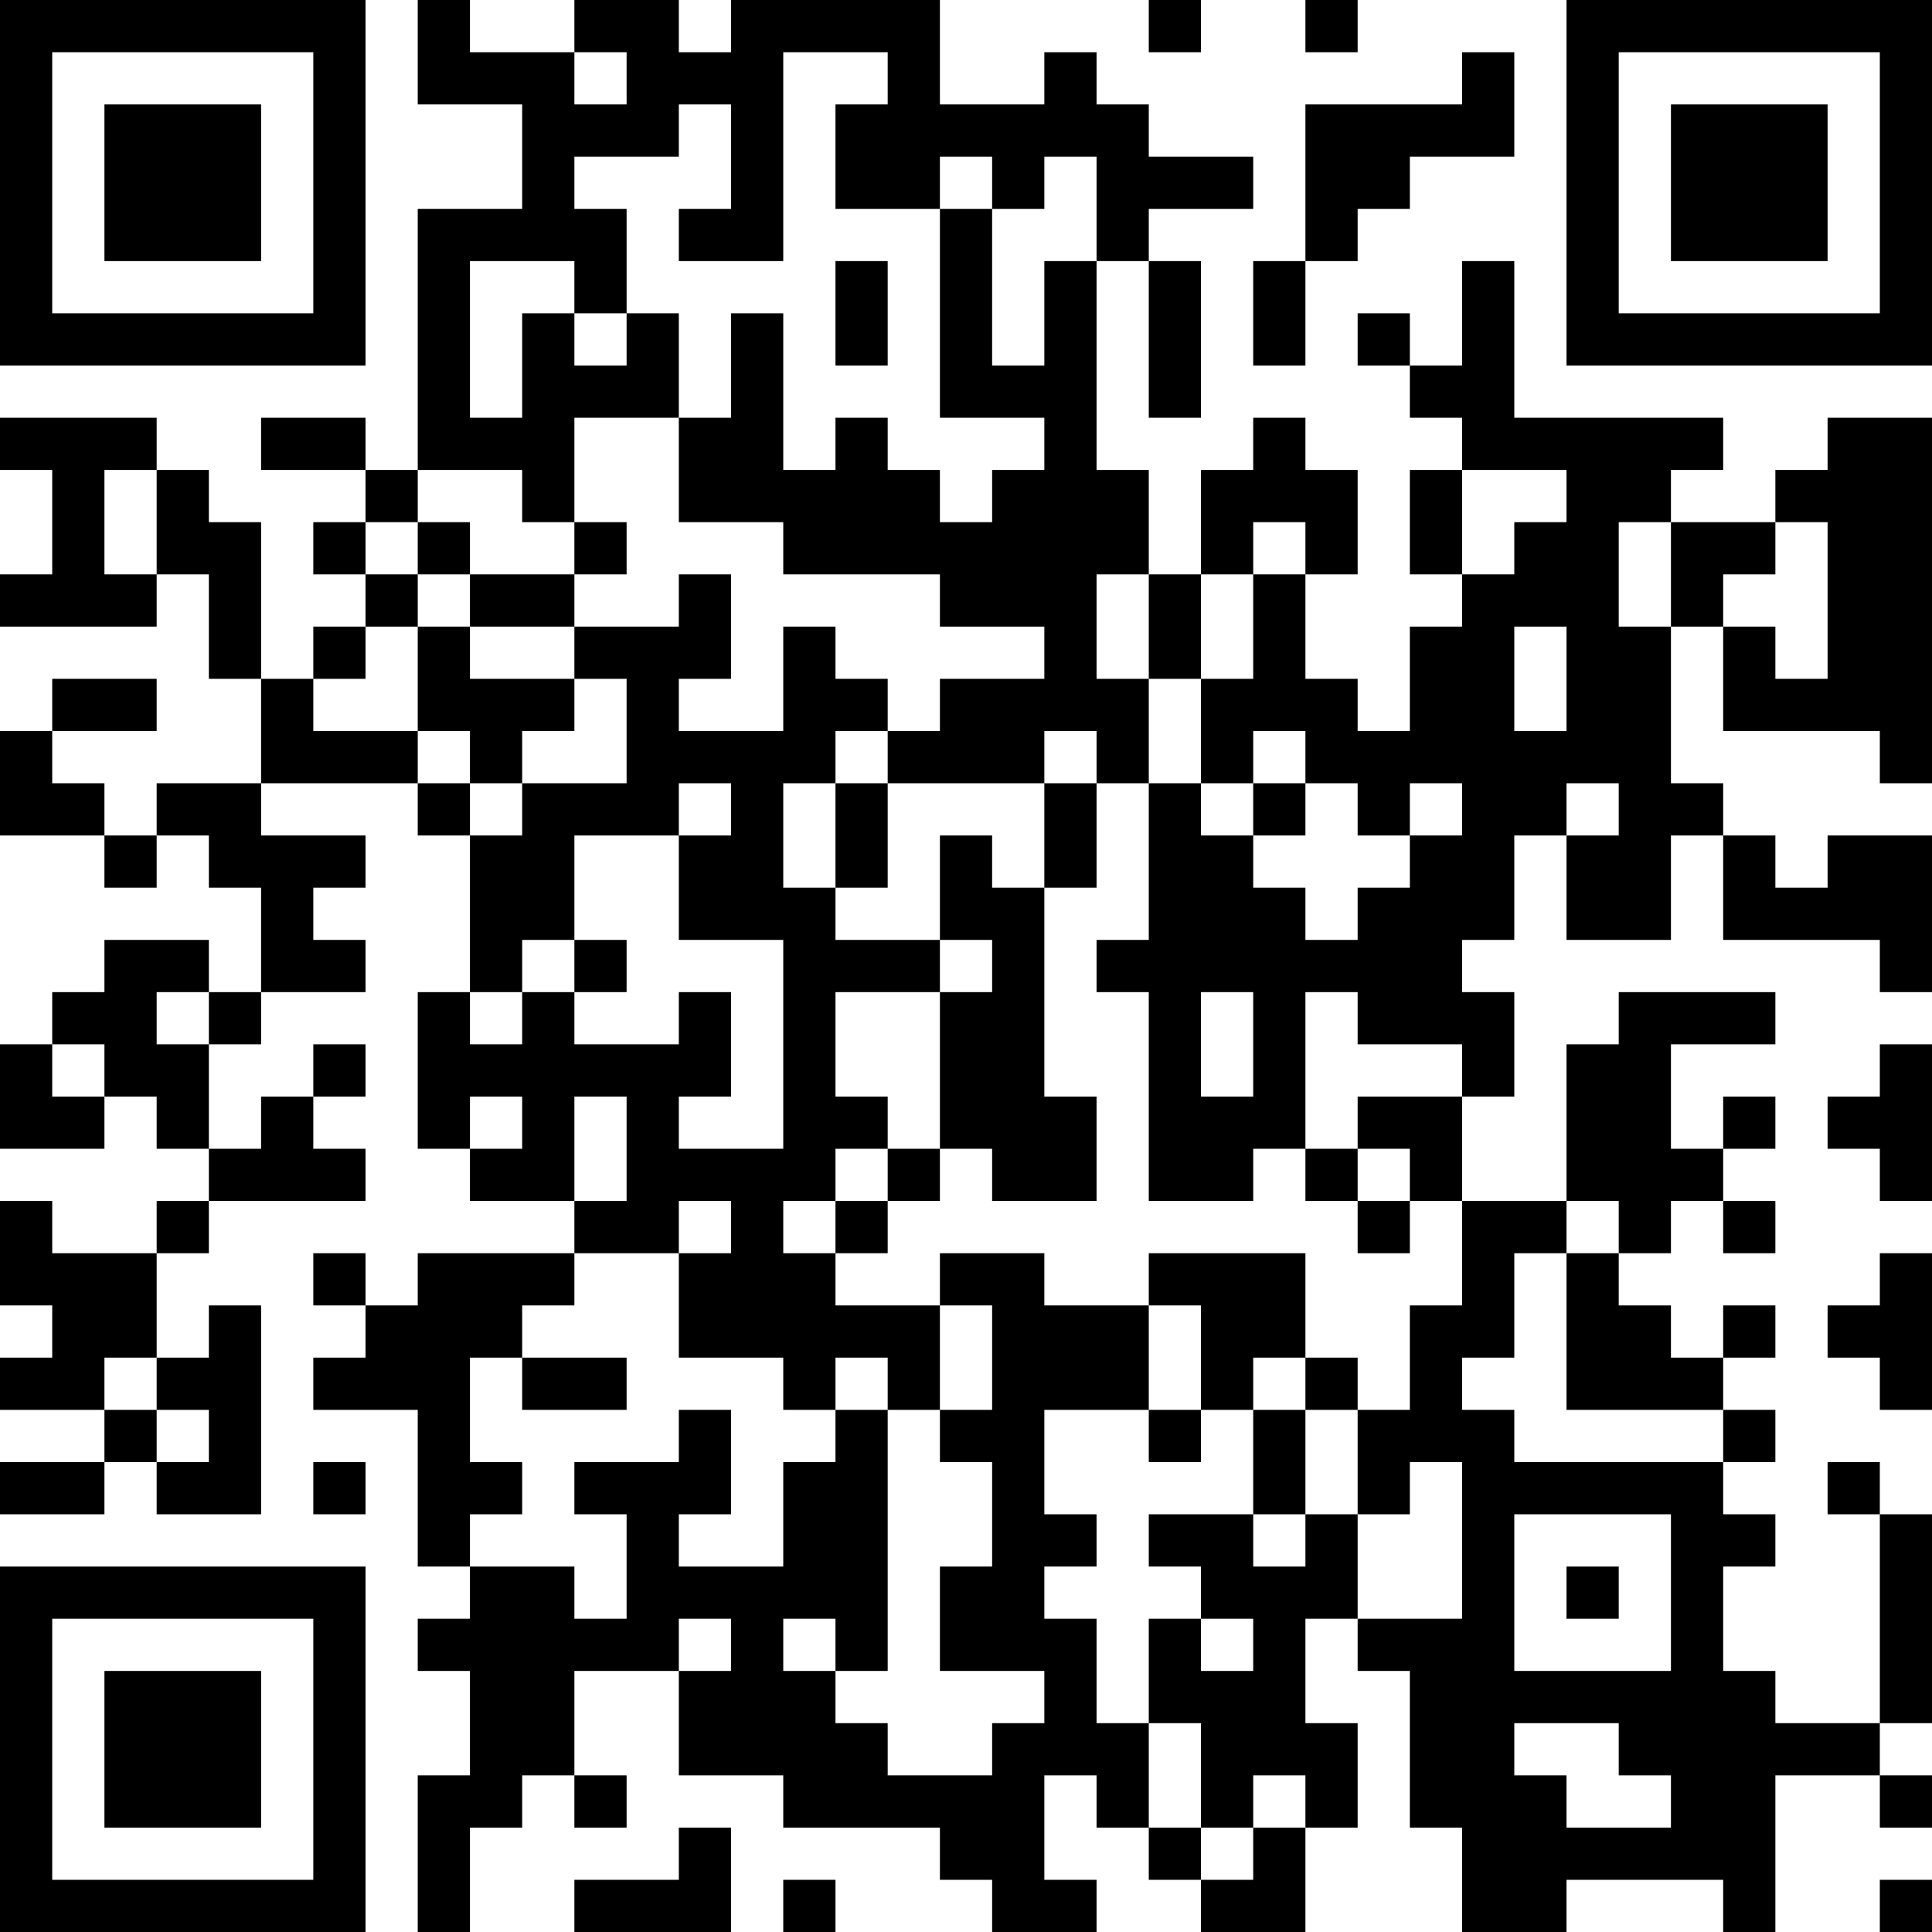 <?xml version="1.0" encoding="UTF-8"?>
<svg xmlns="http://www.w3.org/2000/svg" version="1.1" width="400" height="400" viewBox="0 0 400 400"><rect x="0" y="0" width="400" height="400" fill="#ffffff"/><g transform="scale(10.811)"><g transform="translate(0,0)"><path fill-rule="evenodd" d="M8 0L8 2L10 2L10 4L8 4L8 9L7 9L7 8L5 8L5 9L7 9L7 10L6 10L6 11L7 11L7 12L6 12L6 13L5 13L5 10L4 10L4 9L3 9L3 8L0 8L0 9L1 9L1 11L0 11L0 12L3 12L3 11L4 11L4 13L5 13L5 15L3 15L3 16L2 16L2 15L1 15L1 14L3 14L3 13L1 13L1 14L0 14L0 16L2 16L2 17L3 17L3 16L4 16L4 17L5 17L5 19L4 19L4 18L2 18L2 19L1 19L1 20L0 20L0 22L2 22L2 21L3 21L3 22L4 22L4 23L3 23L3 24L1 24L1 23L0 23L0 25L1 25L1 26L0 26L0 27L2 27L2 28L0 28L0 29L2 29L2 28L3 28L3 29L5 29L5 25L4 25L4 26L3 26L3 24L4 24L4 23L7 23L7 22L6 22L6 21L7 21L7 20L6 20L6 21L5 21L5 22L4 22L4 20L5 20L5 19L7 19L7 18L6 18L6 17L7 17L7 16L5 16L5 15L8 15L8 16L9 16L9 19L8 19L8 22L9 22L9 23L11 23L11 24L8 24L8 25L7 25L7 24L6 24L6 25L7 25L7 26L6 26L6 27L8 27L8 30L9 30L9 31L8 31L8 32L9 32L9 34L8 34L8 37L9 37L9 35L10 35L10 34L11 34L11 35L12 35L12 34L11 34L11 32L13 32L13 34L15 34L15 35L18 35L18 36L19 36L19 37L21 37L21 36L20 36L20 34L21 34L21 35L22 35L22 36L23 36L23 37L25 37L25 35L26 35L26 33L25 33L25 31L26 31L26 32L27 32L27 35L28 35L28 37L30 37L30 36L33 36L33 37L34 37L34 34L36 34L36 35L37 35L37 34L36 34L36 33L37 33L37 29L36 29L36 28L35 28L35 29L36 29L36 33L34 33L34 32L33 32L33 30L34 30L34 29L33 29L33 28L34 28L34 27L33 27L33 26L34 26L34 25L33 25L33 26L32 26L32 25L31 25L31 24L32 24L32 23L33 23L33 24L34 24L34 23L33 23L33 22L34 22L34 21L33 21L33 22L32 22L32 20L34 20L34 19L31 19L31 20L30 20L30 23L28 23L28 21L29 21L29 19L28 19L28 18L29 18L29 16L30 16L30 18L32 18L32 16L33 16L33 18L36 18L36 19L37 19L37 16L35 16L35 17L34 17L34 16L33 16L33 15L32 15L32 12L33 12L33 14L36 14L36 15L37 15L37 8L35 8L35 9L34 9L34 10L32 10L32 9L33 9L33 8L29 8L29 5L28 5L28 7L27 7L27 6L26 6L26 7L27 7L27 8L28 8L28 9L27 9L27 11L28 11L28 12L27 12L27 14L26 14L26 13L25 13L25 11L26 11L26 9L25 9L25 8L24 8L24 9L23 9L23 11L22 11L22 9L21 9L21 5L22 5L22 8L23 8L23 5L22 5L22 4L24 4L24 3L22 3L22 2L21 2L21 1L20 1L20 2L18 2L18 0L14 0L14 1L13 1L13 0L11 0L11 1L9 1L9 0ZM22 0L22 1L23 1L23 0ZM25 0L25 1L26 1L26 0ZM11 1L11 2L12 2L12 1ZM15 1L15 5L13 5L13 4L14 4L14 2L13 2L13 3L11 3L11 4L12 4L12 6L11 6L11 5L9 5L9 8L10 8L10 6L11 6L11 7L12 7L12 6L13 6L13 8L11 8L11 10L10 10L10 9L8 9L8 10L7 10L7 11L8 11L8 12L7 12L7 13L6 13L6 14L8 14L8 15L9 15L9 16L10 16L10 15L12 15L12 13L11 13L11 12L13 12L13 11L14 11L14 13L13 13L13 14L15 14L15 12L16 12L16 13L17 13L17 14L16 14L16 15L15 15L15 17L16 17L16 18L18 18L18 19L16 19L16 21L17 21L17 22L16 22L16 23L15 23L15 24L16 24L16 25L18 25L18 27L17 27L17 26L16 26L16 27L15 27L15 26L13 26L13 24L14 24L14 23L13 23L13 24L11 24L11 25L10 25L10 26L9 26L9 28L10 28L10 29L9 29L9 30L11 30L11 31L12 31L12 29L11 29L11 28L13 28L13 27L14 27L14 29L13 29L13 30L15 30L15 28L16 28L16 27L17 27L17 32L16 32L16 31L15 31L15 32L16 32L16 33L17 33L17 34L19 34L19 33L20 33L20 32L18 32L18 30L19 30L19 28L18 28L18 27L19 27L19 25L18 25L18 24L20 24L20 25L22 25L22 27L20 27L20 29L21 29L21 30L20 30L20 31L21 31L21 33L22 33L22 35L23 35L23 36L24 36L24 35L25 35L25 34L24 34L24 35L23 35L23 33L22 33L22 31L23 31L23 32L24 32L24 31L23 31L23 30L22 30L22 29L24 29L24 30L25 30L25 29L26 29L26 31L28 31L28 28L27 28L27 29L26 29L26 27L27 27L27 25L28 25L28 23L27 23L27 22L26 22L26 21L28 21L28 20L26 20L26 19L25 19L25 22L24 22L24 23L22 23L22 19L21 19L21 18L22 18L22 15L23 15L23 16L24 16L24 17L25 17L25 18L26 18L26 17L27 17L27 16L28 16L28 15L27 15L27 16L26 16L26 15L25 15L25 14L24 14L24 15L23 15L23 13L24 13L24 11L25 11L25 10L24 10L24 11L23 11L23 13L22 13L22 11L21 11L21 13L22 13L22 15L21 15L21 14L20 14L20 15L17 15L17 14L18 14L18 13L20 13L20 12L18 12L18 11L15 11L15 10L13 10L13 8L14 8L14 6L15 6L15 9L16 9L16 8L17 8L17 9L18 9L18 10L19 10L19 9L20 9L20 8L18 8L18 4L19 4L19 7L20 7L20 5L21 5L21 3L20 3L20 4L19 4L19 3L18 3L18 4L16 4L16 2L17 2L17 1ZM28 1L28 2L25 2L25 5L24 5L24 7L25 7L25 5L26 5L26 4L27 4L27 3L29 3L29 1ZM16 5L16 7L17 7L17 5ZM2 9L2 11L3 11L3 9ZM28 9L28 11L29 11L29 10L30 10L30 9ZM8 10L8 11L9 11L9 12L8 12L8 14L9 14L9 15L10 15L10 14L11 14L11 13L9 13L9 12L11 12L11 11L12 11L12 10L11 10L11 11L9 11L9 10ZM31 10L31 12L32 12L32 10ZM34 10L34 11L33 11L33 12L34 12L34 13L35 13L35 10ZM29 12L29 14L30 14L30 12ZM13 15L13 16L11 16L11 18L10 18L10 19L9 19L9 20L10 20L10 19L11 19L11 20L13 20L13 19L14 19L14 21L13 21L13 22L15 22L15 18L13 18L13 16L14 16L14 15ZM16 15L16 17L17 17L17 15ZM20 15L20 17L19 17L19 16L18 16L18 18L19 18L19 19L18 19L18 22L17 22L17 23L16 23L16 24L17 24L17 23L18 23L18 22L19 22L19 23L21 23L21 21L20 21L20 17L21 17L21 15ZM24 15L24 16L25 16L25 15ZM30 15L30 16L31 16L31 15ZM11 18L11 19L12 19L12 18ZM3 19L3 20L4 20L4 19ZM23 19L23 21L24 21L24 19ZM1 20L1 21L2 21L2 20ZM36 20L36 21L35 21L35 22L36 22L36 23L37 23L37 20ZM9 21L9 22L10 22L10 21ZM11 21L11 23L12 23L12 21ZM25 22L25 23L26 23L26 24L27 24L27 23L26 23L26 22ZM30 23L30 24L29 24L29 26L28 26L28 27L29 27L29 28L33 28L33 27L30 27L30 24L31 24L31 23ZM22 24L22 25L23 25L23 27L22 27L22 28L23 28L23 27L24 27L24 29L25 29L25 27L26 27L26 26L25 26L25 24ZM36 24L36 25L35 25L35 26L36 26L36 27L37 27L37 24ZM2 26L2 27L3 27L3 28L4 28L4 27L3 27L3 26ZM10 26L10 27L12 27L12 26ZM24 26L24 27L25 27L25 26ZM6 28L6 29L7 29L7 28ZM29 29L29 32L32 32L32 29ZM30 30L30 31L31 31L31 30ZM13 31L13 32L14 32L14 31ZM29 33L29 34L30 34L30 35L32 35L32 34L31 34L31 33ZM13 35L13 36L11 36L11 37L14 37L14 35ZM15 36L15 37L16 37L16 36ZM36 36L36 37L37 37L37 36ZM0 0L0 7L7 7L7 0ZM1 1L1 6L6 6L6 1ZM2 2L2 5L5 5L5 2ZM30 0L30 7L37 7L37 0ZM31 1L31 6L36 6L36 1ZM32 2L32 5L35 5L35 2ZM0 30L0 37L7 37L7 30ZM1 31L1 36L6 36L6 31ZM2 32L2 35L5 35L5 32Z" fill="#000000"/></g></g></svg>
